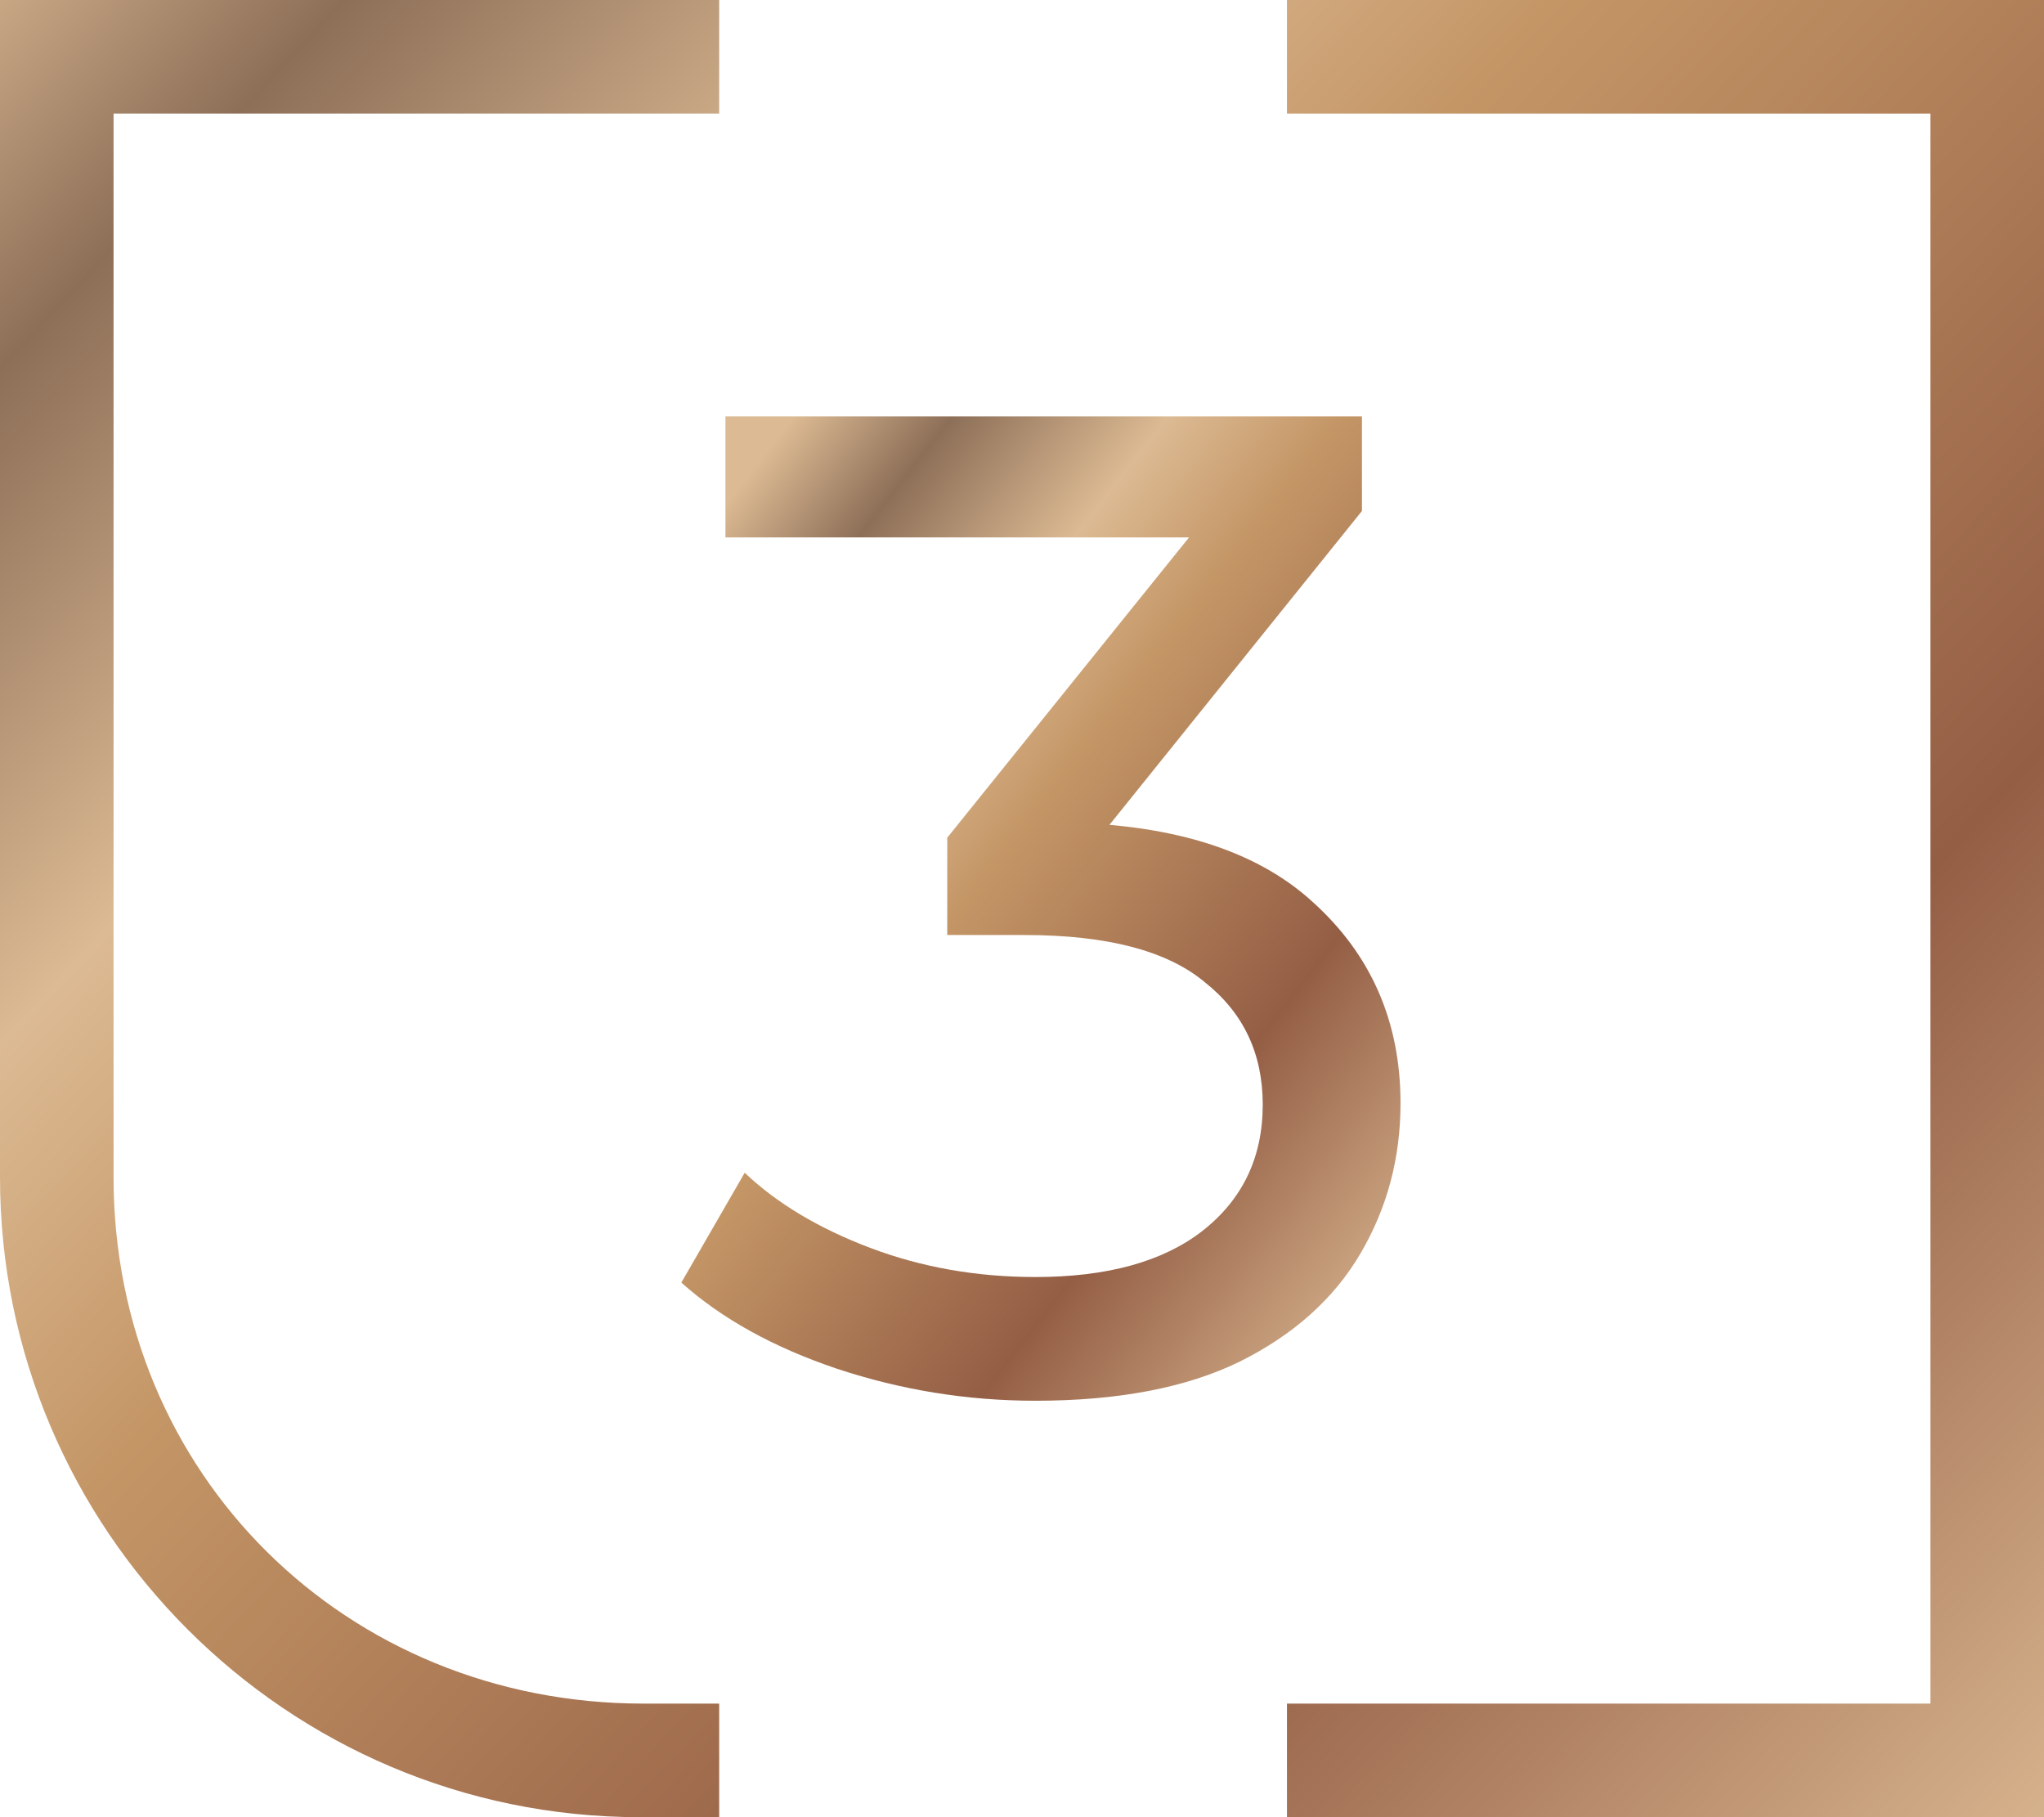 <svg width="54" height="48" viewBox="0 0 54 48" fill="none" xmlns="http://www.w3.org/2000/svg">
<path d="M19 48L16.91 48C7.585 48 0 40.413 0 31.093V0H19V3H3V31.093C3 38.947 9.143 45 17 45H19V48Z" fill="url(#paint0_linear_3010_5360)"/>
<path d="M54 48H34V45H51V24V3H34V0H54V48Z" fill="url(#paint1_linear_3010_5360)"/>
<path d="M27.354 37C25.559 37 23.812 36.718 22.113 36.155C20.439 35.592 19.068 34.833 18 33.879L19.674 30.977C20.524 31.785 21.628 32.446 22.987 32.961C24.346 33.475 25.801 33.732 27.354 33.732C29.247 33.732 30.715 33.328 31.759 32.52C32.826 31.687 33.36 30.573 33.36 29.178C33.36 27.831 32.851 26.754 31.831 25.946C30.837 25.114 29.247 24.698 27.063 24.698H25.025V22.127L32.596 12.726L33.105 14.195H19.165V11H35.981V13.497L28.446 22.862L26.554 21.723H27.755C30.837 21.723 33.142 22.421 34.67 23.816C36.224 25.212 37 26.987 37 29.141C37 30.586 36.648 31.908 35.944 33.107C35.241 34.307 34.173 35.262 32.741 35.972C31.334 36.657 29.538 37 27.354 37Z" fill="url(#paint2_linear_3010_5360)"/>
<defs>
<linearGradient id="paint0_linear_3010_5360" x1="-6.663" y1="3.731" x2="52.848" y2="59.289" gradientUnits="userSpaceOnUse">
<stop stop-color="#DCBA93"/>
<stop offset="0.11" stop-color="#8D6F58"/>
<stop offset="0.26" stop-color="#DCBA93"/>
<stop offset="0.38" stop-color="#C49666"/>
<stop offset="0.66" stop-color="#945E45"/>
<stop offset="0.92" stop-color="#DCBA93"/>
<stop offset="1" stop-color="#DCBA93"/>
</linearGradient>
<linearGradient id="paint1_linear_3010_5360" x1="7.62" y1="-10.219" x2="67.197" y2="46.529" gradientUnits="userSpaceOnUse">
<stop stop-color="#DCBA93"/>
<stop offset="0.11" stop-color="#8D6F58"/>
<stop offset="0.26" stop-color="#DCBA93"/>
<stop offset="0.38" stop-color="#C49666"/>
<stop offset="0.66" stop-color="#945E45"/>
<stop offset="0.92" stop-color="#DCBA93"/>
<stop offset="1" stop-color="#DCBA93"/>
</linearGradient>
<linearGradient id="paint2_linear_3010_5360" x1="17.909" y1="14.928" x2="41.595" y2="33.389" gradientUnits="userSpaceOnUse">
<stop stop-color="#DCBA93"/>
<stop offset="0.11" stop-color="#8D6F58"/>
<stop offset="0.26" stop-color="#DCBA93"/>
<stop offset="0.38" stop-color="#C49666"/>
<stop offset="0.66" stop-color="#945E45"/>
<stop offset="0.92" stop-color="#DCBA93"/>
<stop offset="1" stop-color="#DCBA93"/>
</linearGradient>
</defs>
</svg>
